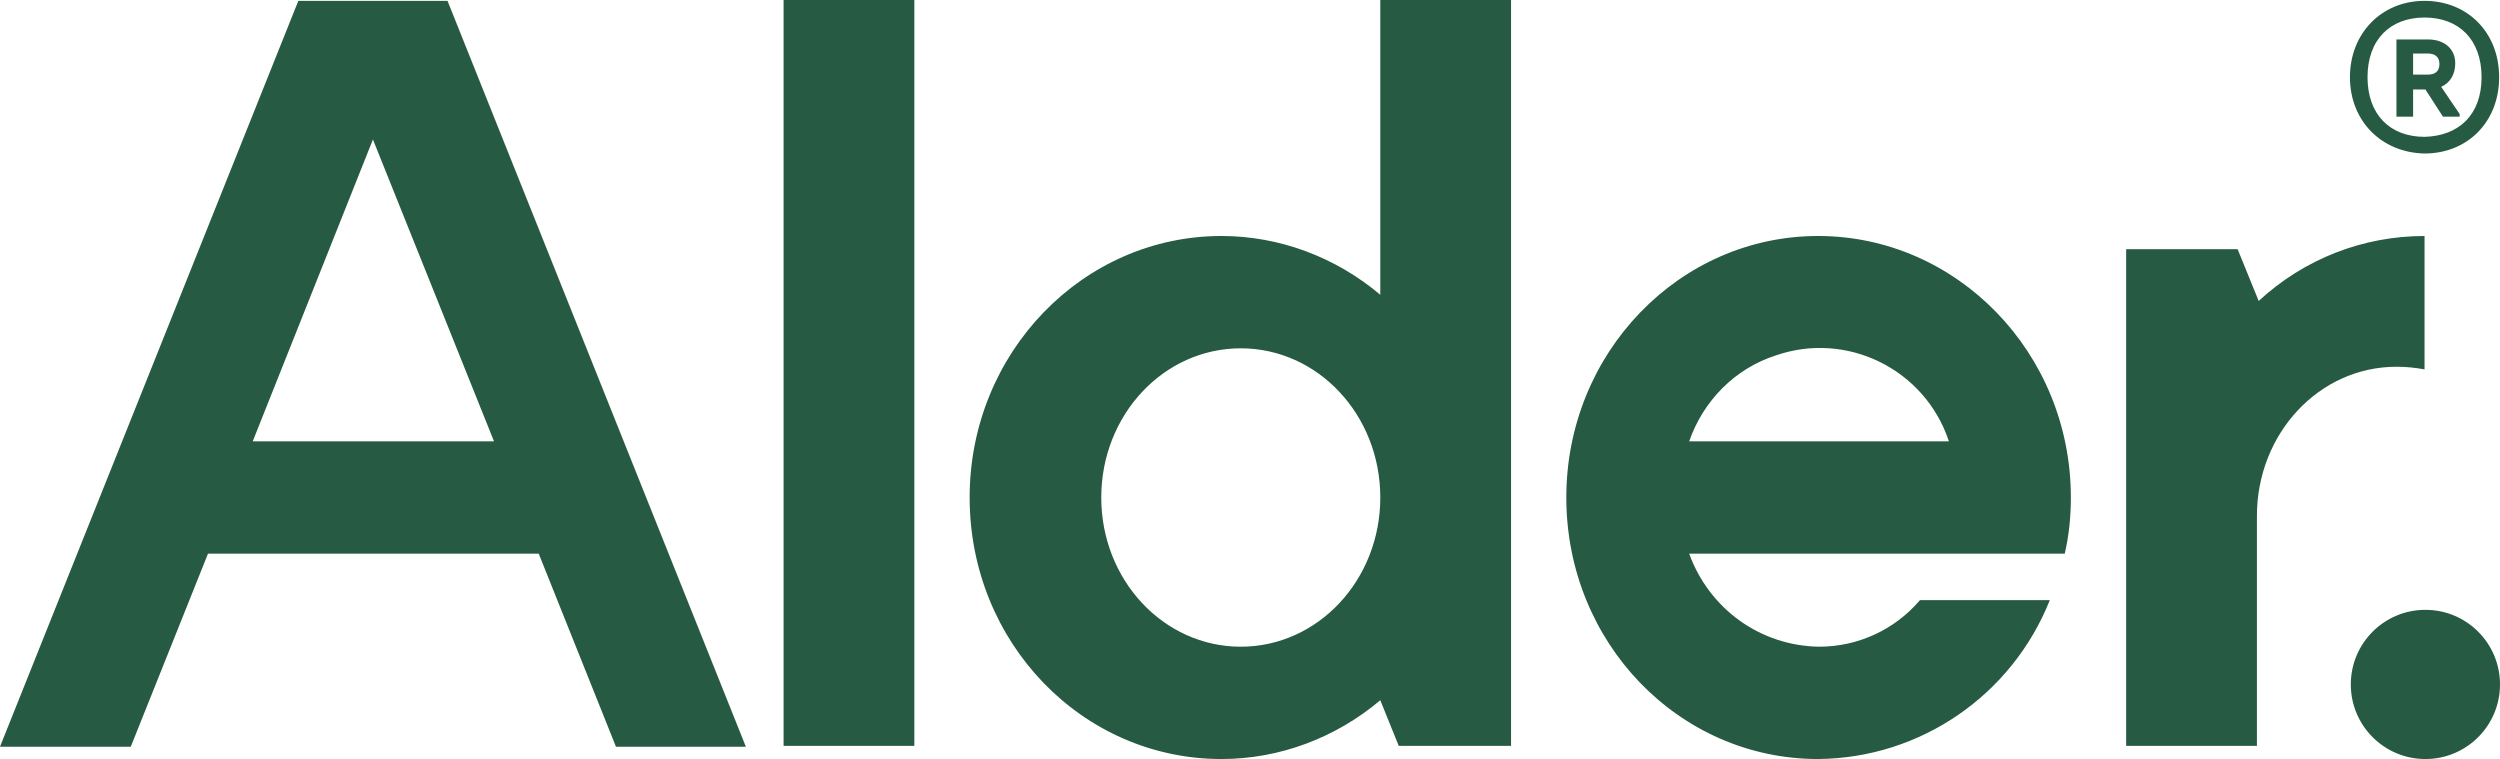 <svg xmlns="http://www.w3.org/2000/svg" id="Ebene_2" data-name="Ebene 2" viewBox="0 0 522.15 158.53"><defs><style>      .cls-1 {        fill: #265a42;      }    </style></defs><g id="Ebene_1-2" data-name="Ebene 1"><g><path class="cls-1" d="M103.18,92.18l-25.29-63.05-25.11,63.05h50.4ZM112.53,115.64H43.44l-16.13,40.32H0L62.31.18h31.16l62.31,155.78h-27.13l-16.13-40.32ZM190.97,0h-27.31v155.78h27.31V0ZM288.29,103.91c0-17.23-13.01-31.16-29.14-31.16s-29.14,13.93-29.14,31.16,13.02,31.16,29.14,31.16,29.14-13.93,29.14-31.16M315.6,0v155.78h-23.46l-3.85-9.53c-9.34,7.88-21.07,12.28-33.17,12.28-29.14,0-52.6-24.37-52.6-54.62s23.64-54.62,52.6-54.62c12.1,0,23.83,4.4,33.17,12.28V0h27.31ZM352.8,92.18h54.25c-4.95-15.03-21.26-23.09-36.11-17.96-8.61,2.75-15.21,9.53-18.14,17.96M352.8,115.64c4.21,11.55,14.85,19.24,27.13,19.43,8.06,0,15.76-3.48,21.07-9.72h27.12c-7.88,19.8-26.94,32.99-48.38,33.18-29.14,0-52.6-24.37-52.6-54.62s23.64-54.62,52.6-54.62,52.78,24.37,52.78,54.62c0,3.85-.37,7.88-1.28,11.73h-78.44ZM471.38,107.76c0-17.23,13.01-31.16,29.14-31.16,2.02,0,3.85.18,5.87.55v-27.86c-12.83,0-25.11,4.76-34.64,13.57l-4.4-10.81h-23.28v103.73h27.31v-48.02ZM522.15,142.95c0,8.61-6.97,15.58-15.58,15.58s-15.58-6.97-15.58-15.58,6.97-15.58,15.58-15.58,15.58,6.97,15.58,15.58"></path><path class="cls-1" d="M507.12,15.58c1.29,0,2.38-.55,2.38-2.2,0-1.46-.91-2.2-2.38-2.2h-3.12v4.4h3.12ZM500.52,8.24h6.6c3.48,0,5.68,2.02,5.68,4.95,0,2.2-.92,4.03-2.93,4.95l3.85,5.68v.55h-3.48l-3.67-5.68h-2.57v5.68h-3.48V8.24ZM518.3,16.12c0-7.88-4.76-12.46-11.91-12.46s-11.91,4.58-11.91,12.46,4.76,12.46,11.91,12.46c7.15-.18,11.91-4.58,11.91-12.46M490.81,16.12c0-9.16,6.6-15.94,15.58-15.94s15.58,6.6,15.58,15.94-6.6,15.94-15.58,15.94c-8.98-.18-15.58-6.78-15.58-15.94"></path></g></g></svg>